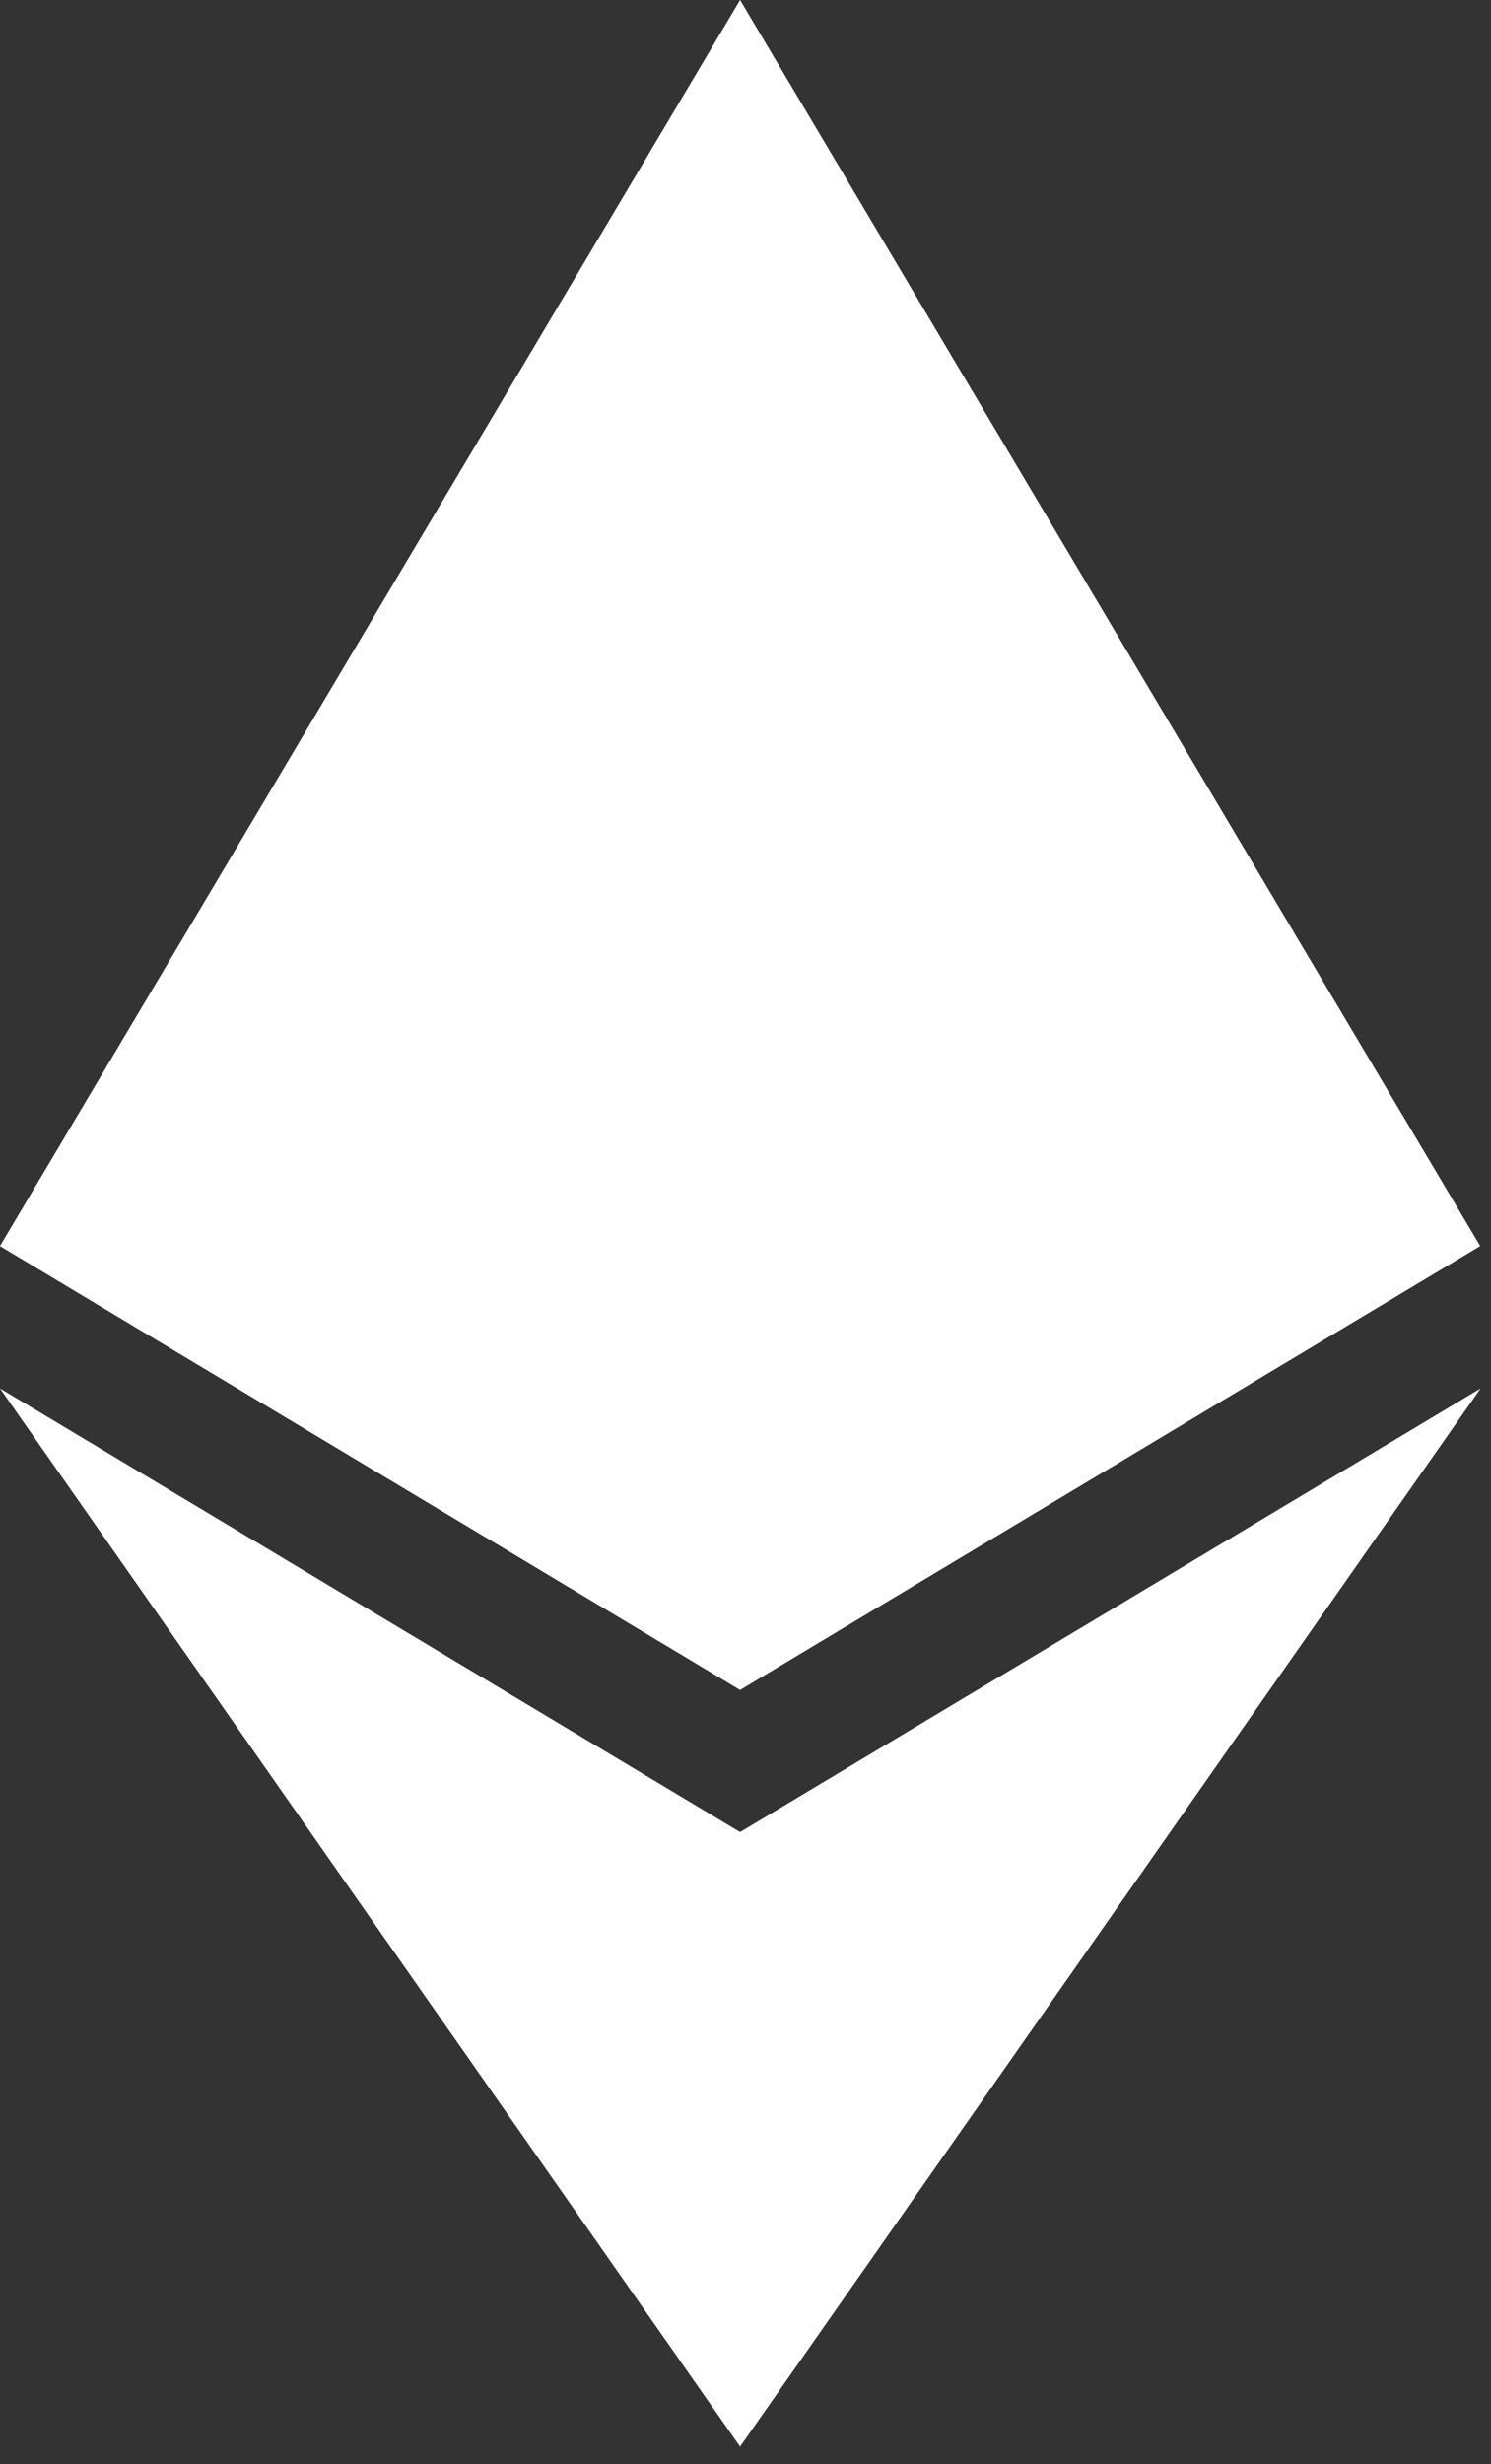 <svg xmlns="http://www.w3.org/2000/svg" width="46" height="76" fill="none"><rect width="100%" height="100%" fill="#333333" stroke="none"/><path fill="#fff" d="m22.833 0-.499 1.72v49.892l.5.505 22.832-13.69L22.833 0Z"/><path fill="#fff" d="M22.833 0 0 38.428l22.833 13.69V0Zm0 56.503-.281.347v17.773l.281.833L45.68 42.82 22.833 56.503Z"/><path fill="#fff" d="M22.833 75.456V56.503L0 42.82l22.833 32.636Zm0-23.339 22.833-13.69-22.833-10.526v24.216Z"/><path fill="#fff" d="m0 38.428 22.833 13.69V27.9L0 38.428Z"/></svg>